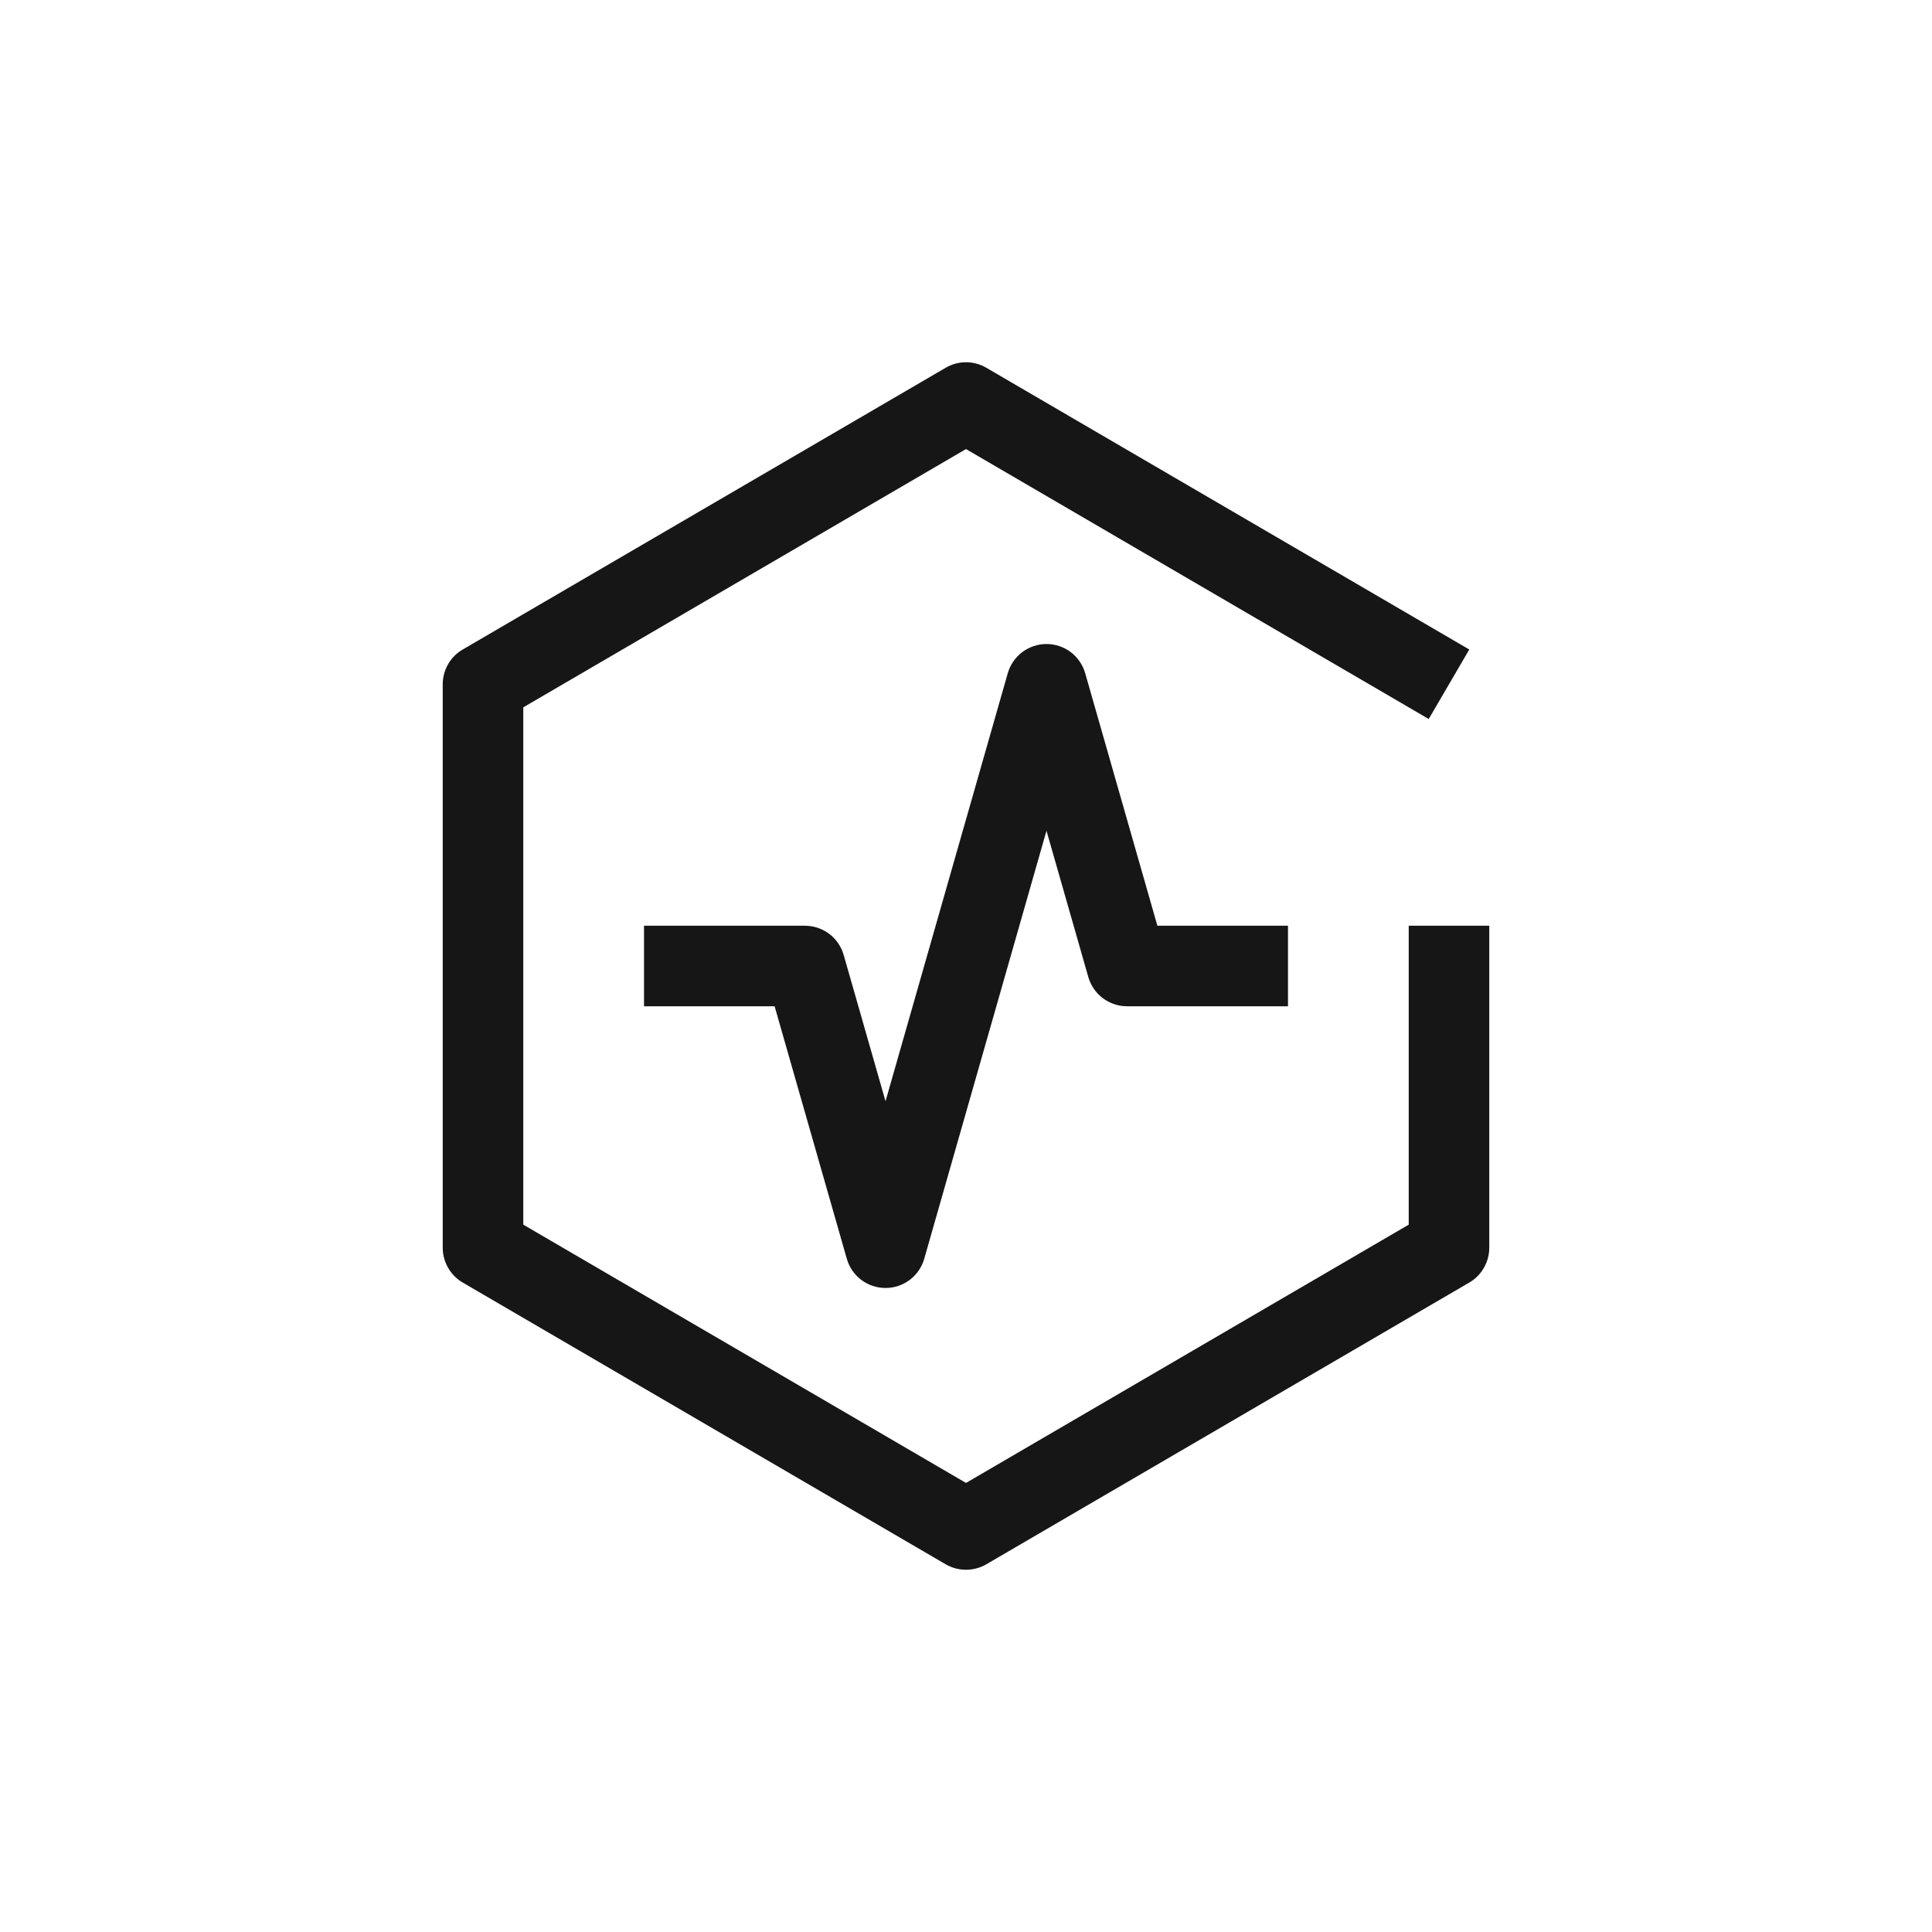<svg width="32" height="32" viewBox="0 0 32 32" fill="none" xmlns="http://www.w3.org/2000/svg">
<g clip-path="url(#clip0_10247_6371)">
<path d="M16 26C15.882 26 15.766 25.969 15.664 25.91L7.664 21.243C7.563 21.184 7.48 21.1 7.422 20.999C7.364 20.898 7.333 20.783 7.333 20.667V11.333C7.333 11.217 7.364 11.102 7.422 11.001C7.48 10.9 7.563 10.816 7.664 10.758L15.664 6.091C15.766 6.031 15.882 6 16 6C16.118 6 16.234 6.031 16.336 6.091L24.336 10.758L23.664 11.909L16 7.438L8.667 11.716V20.284L16 24.562L23.333 20.284V15.333H24.667V20.667C24.667 20.783 24.636 20.898 24.578 20.999C24.52 21.1 24.437 21.184 24.336 21.243L16.336 25.91C16.234 25.969 16.118 26 16 26Z" fill="#161616"/>
<path d="M14.667 21.333C14.522 21.333 14.381 21.286 14.265 21.199C14.15 21.112 14.066 20.989 14.026 20.85L12.83 16.667H10.667V15.333H13.333C13.478 15.333 13.619 15.381 13.735 15.468C13.85 15.555 13.934 15.678 13.974 15.817L14.667 18.24L16.692 11.15C16.732 11.011 16.816 10.889 16.932 10.801C17.048 10.714 17.189 10.667 17.333 10.667C17.478 10.667 17.619 10.714 17.735 10.801C17.85 10.889 17.934 11.011 17.974 11.15L19.17 15.333H21.333V16.667H18.667C18.522 16.667 18.381 16.619 18.265 16.532C18.15 16.445 18.066 16.322 18.026 16.183L17.333 13.76L15.308 20.85C15.268 20.989 15.184 21.112 15.068 21.199C14.953 21.286 14.812 21.333 14.667 21.333Z" fill="#161616"/>
</g>
<defs>
<clipPath id="clip0_10247_6371">
<rect width="21.333" height="21.333" fill="white" transform="translate(5.333 5.333)"/>
</clipPath>
</defs>
</svg>
